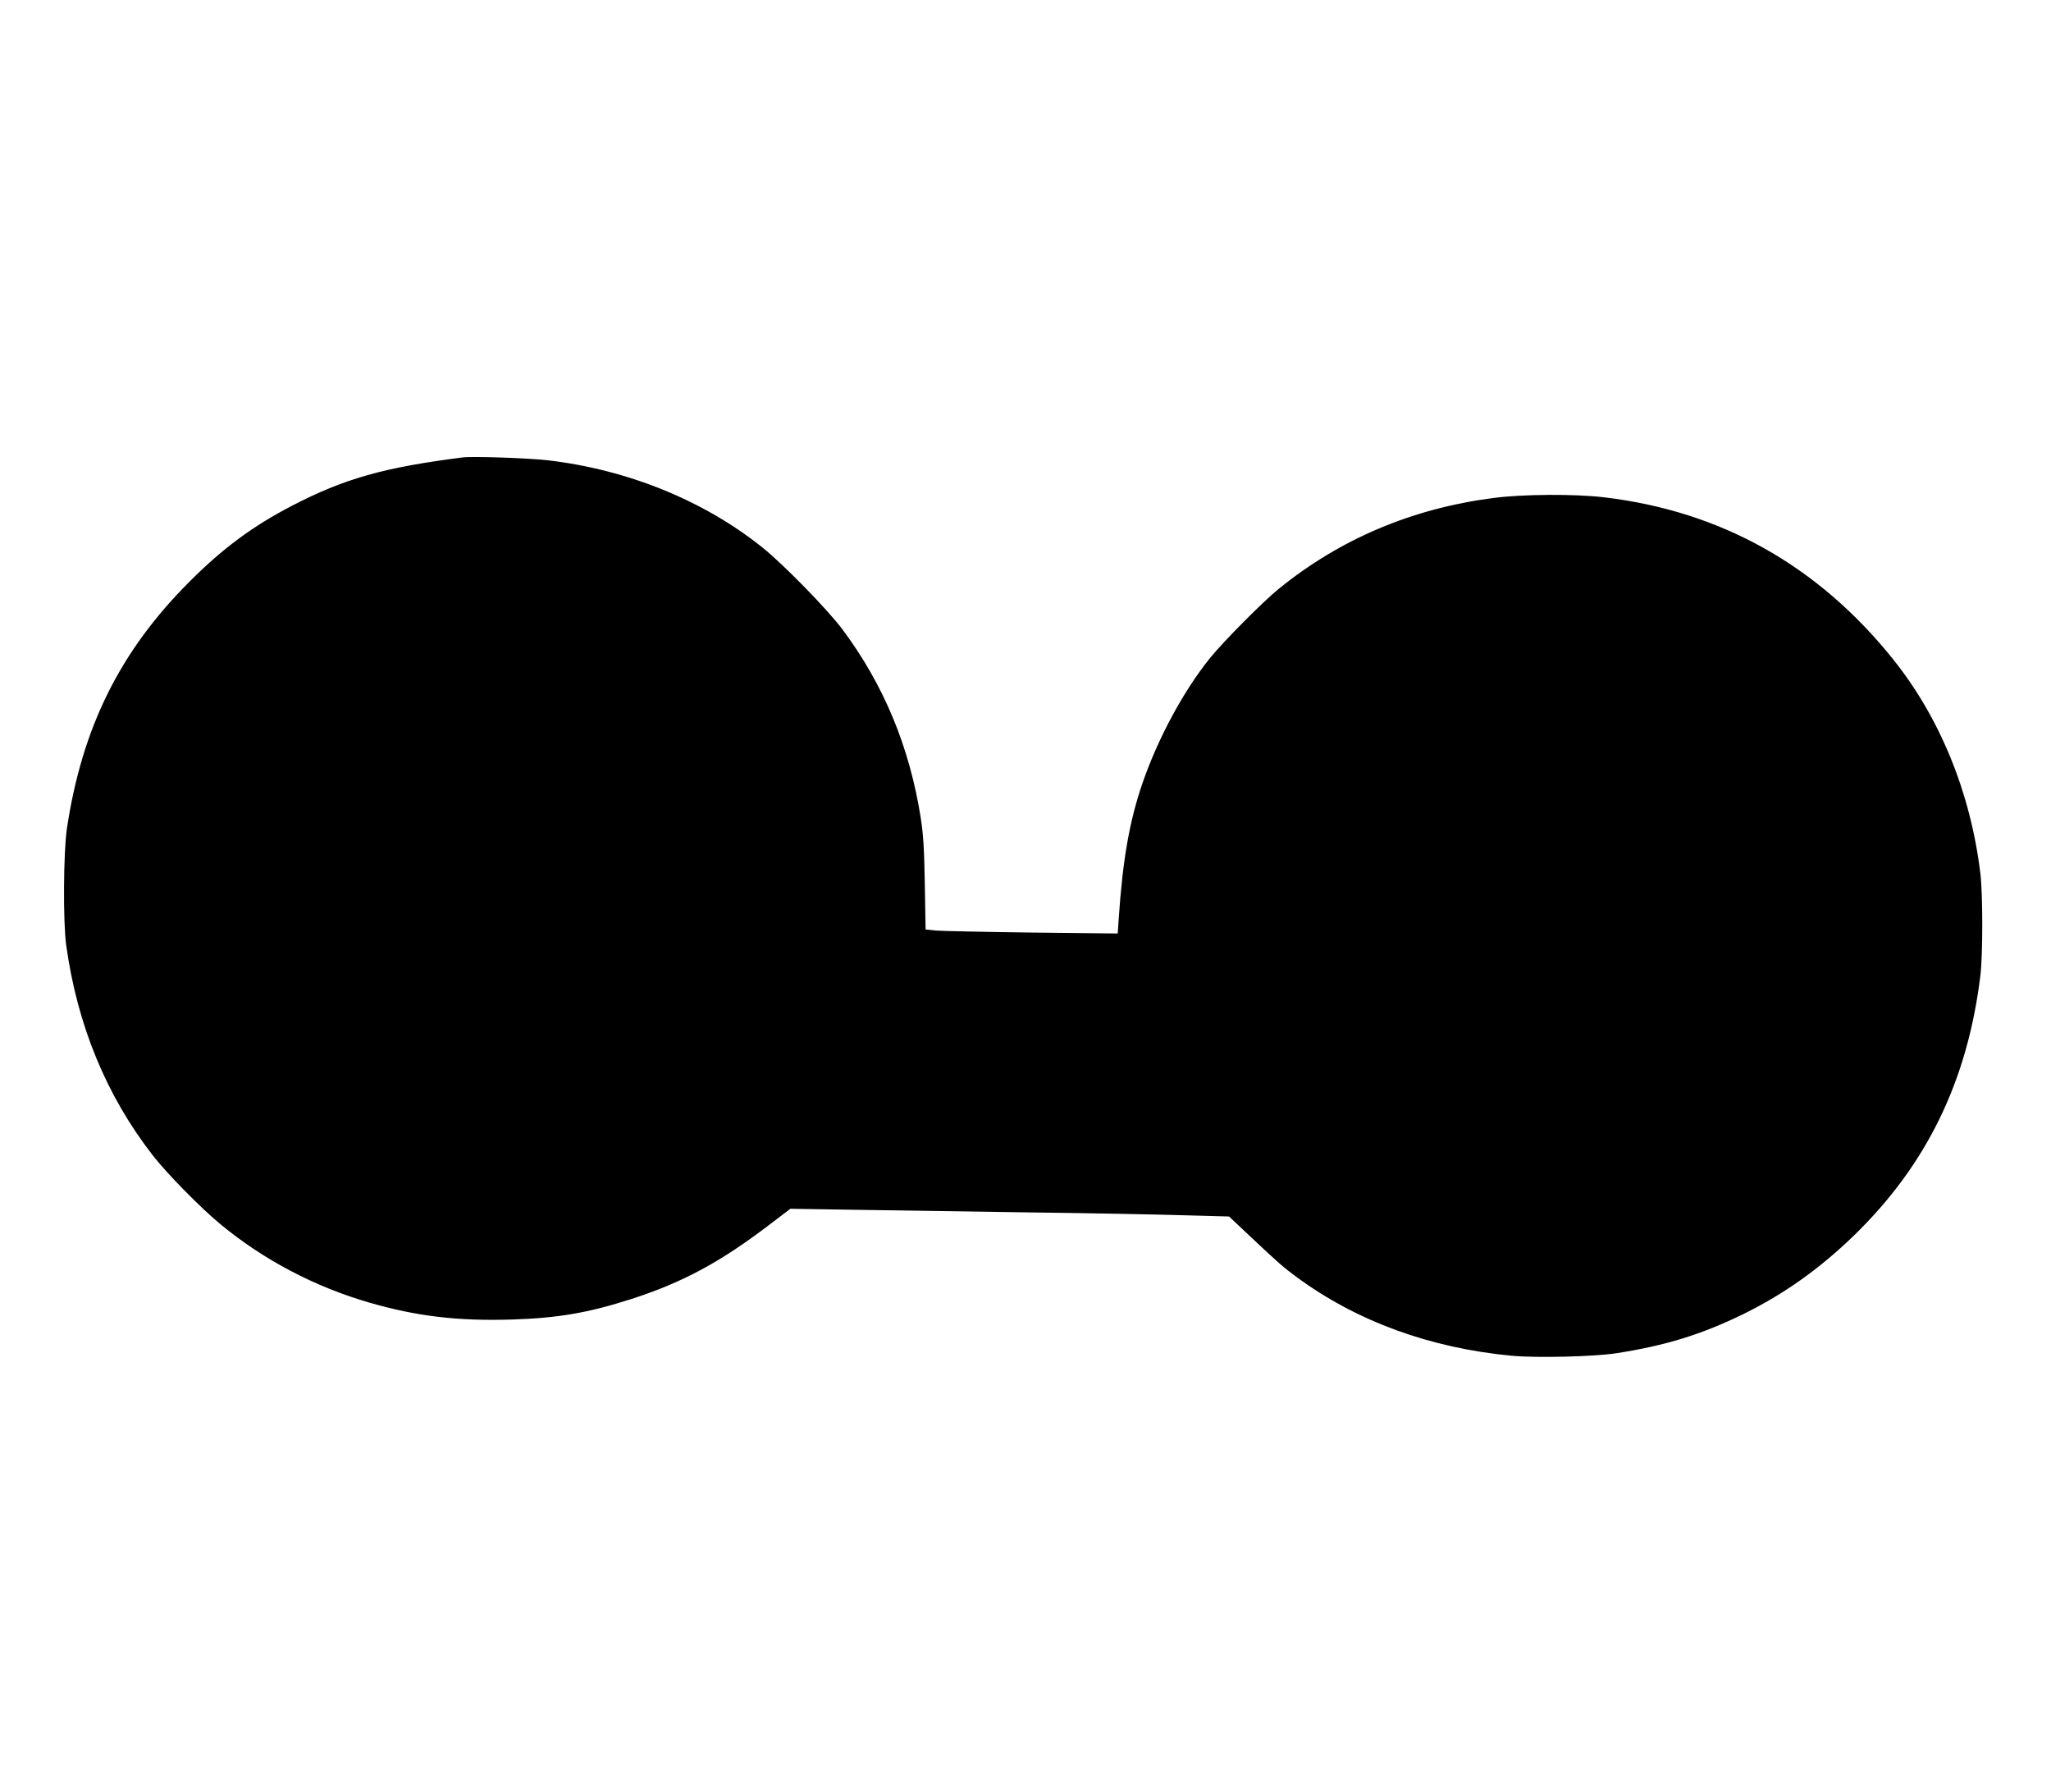 <?xml version="1.0" encoding="UTF-8" standalone="yes"?>
<svg version="1.0" xmlns="http://www.w3.org/2000/svg" width="997pt" height="871pt" viewBox="0 0 1330 1162" preserveAspectRatio="xMidYMid meet">
  <g transform="translate(0,1162) scale(0.1,-0.1)" fill="#000000" stroke="none">
    <path d="M3000 8654 c-512 -65 -769 -138 -1108 -314 -254 -132 -449 -276 -667
-495 -449 -450 -694 -945 -792 -1600 -22 -151 -25 -608 -4 -755 72 -518 260
-974 560 -1360 92 -119 315 -346 446 -453 276 -227 605 -400 955 -502 310 -90
576 -122 930 -111 294 9 495 43 774 133 335 108 579 240 901 486 l130 99 385
-6 c212 -3 720 -11 1130 -17 410 -5 877 -14 1037 -19 l293 -8 137 -129 c187
-176 216 -201 303 -265 389 -286 864 -459 1393 -509 164 -15 534 -6 677 16
322 50 554 122 825 254 264 130 494 293 719 511 469 456 734 998 818 1680 17
135 17 533 0 670 -64 523 -262 1007 -567 1387 -486 606 -1115 958 -1870 1048
-190 23 -530 21 -720 -4 -526 -68 -991 -264 -1390 -587 -100 -80 -358 -340
-447 -449 -173 -214 -340 -524 -440 -815 -85 -249 -128 -497 -154 -884 l-6
-89 -557 6 c-306 4 -586 10 -622 13 l-67 7 -5 291 c-4 231 -9 320 -26 430 -72
461 -240 866 -509 1226 -95 127 -385 424 -517 529 -380 305 -873 505 -1390
566 -129 15 -488 27 -555 19z"/>
  </g>
</svg>